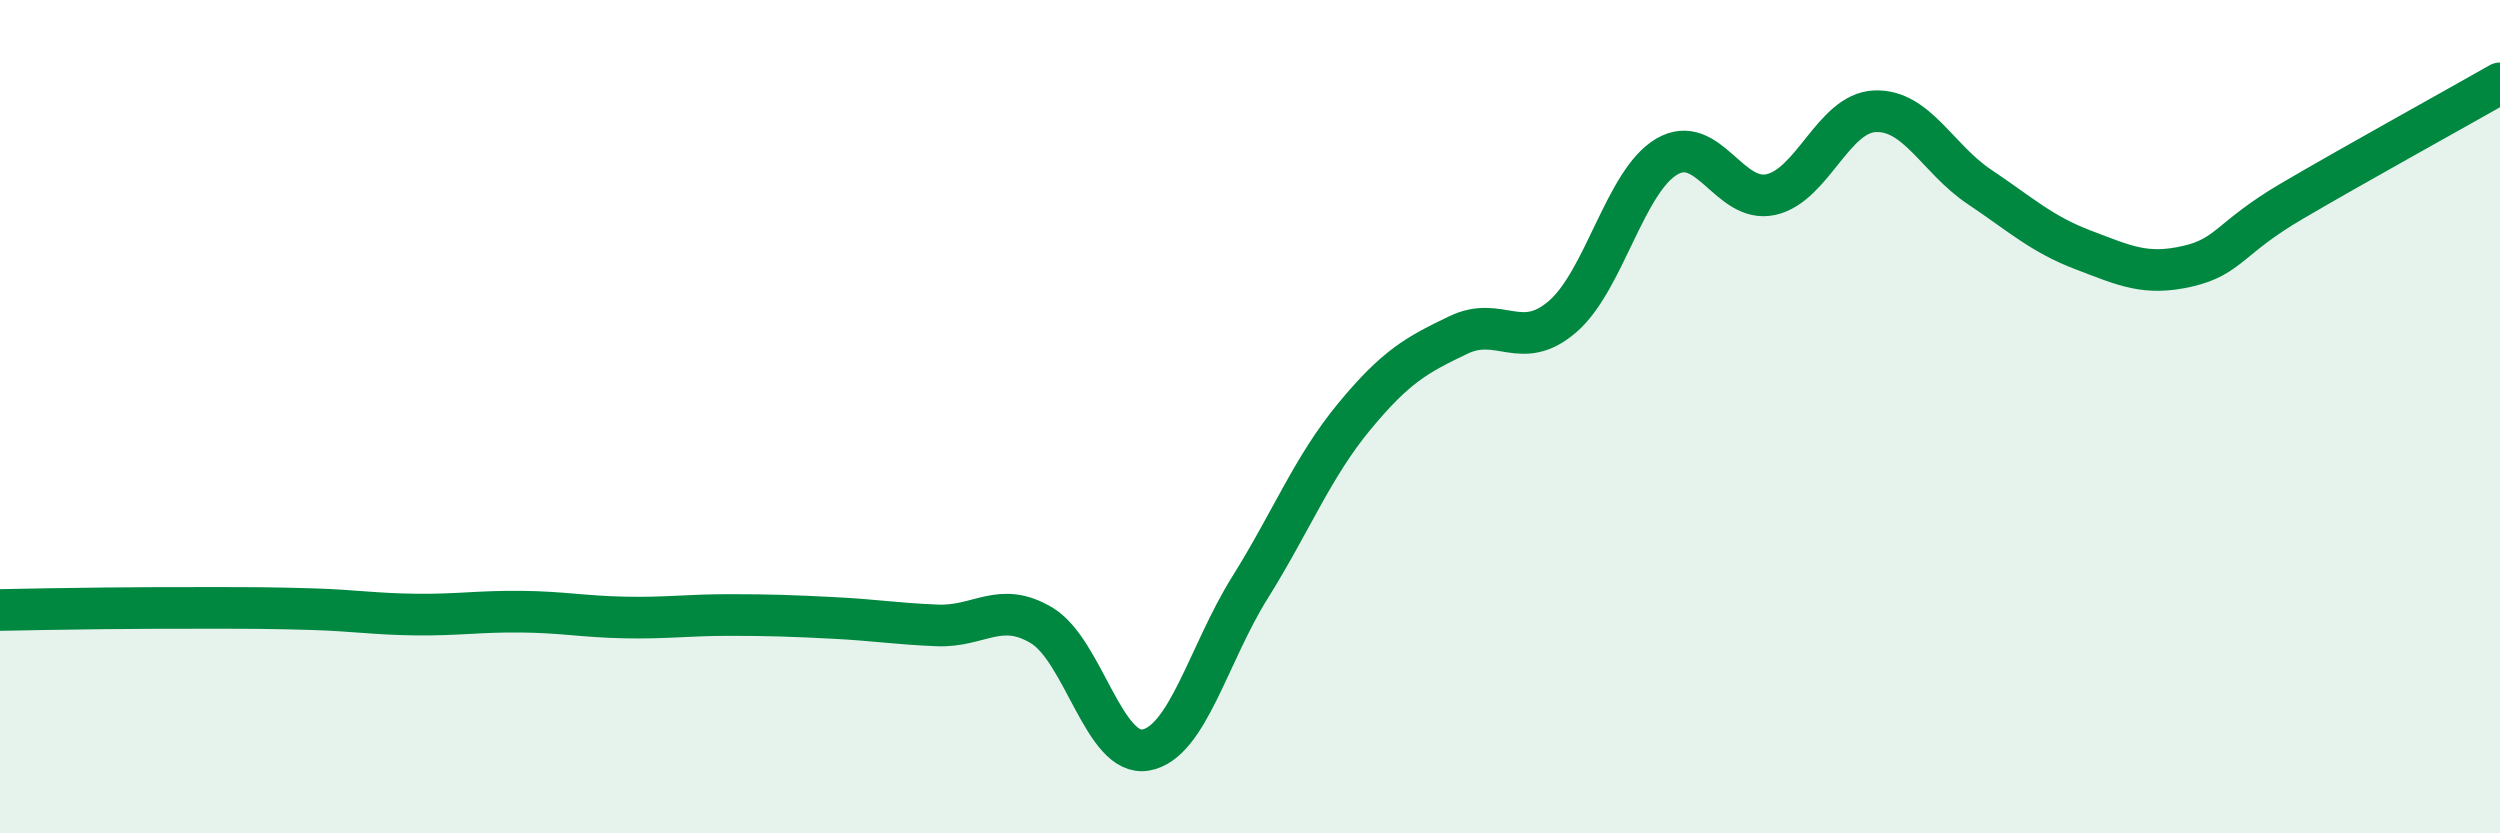 
    <svg width="60" height="20" viewBox="0 0 60 20" xmlns="http://www.w3.org/2000/svg">
      <path
        d="M 0,14.64 C 0.5,14.63 1.5,14.61 2.5,14.6 C 3.5,14.59 4,14.59 5,14.59 C 6,14.59 6.5,14.59 7.5,14.62 C 8.5,14.65 9,14.74 10,14.75 C 11,14.76 11.5,14.67 12.5,14.68 C 13.5,14.69 14,14.8 15,14.82 C 16,14.84 16.5,14.76 17.5,14.76 C 18.5,14.76 19,14.78 20,14.83 C 21,14.88 21.5,14.97 22.5,15.01 C 23.5,15.05 24,14.41 25,15.01 C 26,15.61 26.5,18.18 27.5,18 C 28.5,17.82 29,15.7 30,14.1 C 31,12.5 31.5,11.21 32.5,10 C 33.5,8.79 34,8.52 35,8.04 C 36,7.56 36.5,8.46 37.5,7.6 C 38.5,6.74 39,4.35 40,3.76 C 41,3.17 41.5,4.89 42.5,4.67 C 43.5,4.45 44,2.71 45,2.67 C 46,2.63 46.5,3.81 47.5,4.48 C 48.5,5.15 49,5.62 50,6 C 51,6.38 51.5,6.62 52.5,6.39 C 53.5,6.16 53.5,5.71 55,4.83 C 56.5,3.95 59,2.57 60,2L60 20L0 20Z"
        fill="#008740"
        opacity="0.1"
        stroke-linecap="round"
        stroke-linejoin="round"
      />
      <path
        d="M 0,14.64 C 0.5,14.63 1.5,14.61 2.5,14.6 C 3.5,14.59 4,14.59 5,14.59 C 6,14.59 6.5,14.59 7.5,14.62 C 8.5,14.65 9,14.74 10,14.75 C 11,14.76 11.5,14.67 12.5,14.68 C 13.5,14.69 14,14.8 15,14.82 C 16,14.84 16.5,14.76 17.5,14.76 C 18.5,14.76 19,14.78 20,14.83 C 21,14.88 21.5,14.97 22.5,15.01 C 23.5,15.05 24,14.41 25,15.01 C 26,15.61 26.5,18.18 27.5,18 C 28.5,17.82 29,15.7 30,14.1 C 31,12.5 31.5,11.21 32.5,10 C 33.5,8.79 34,8.52 35,8.04 C 36,7.56 36.5,8.46 37.5,7.6 C 38.5,6.74 39,4.35 40,3.76 C 41,3.17 41.5,4.89 42.5,4.67 C 43.5,4.45 44,2.71 45,2.67 C 46,2.63 46.5,3.81 47.5,4.48 C 48.5,5.15 49,5.62 50,6 C 51,6.38 51.5,6.62 52.5,6.39 C 53.5,6.16 53.5,5.71 55,4.83 C 56.5,3.95 59,2.57 60,2"
        stroke="#008740"
        stroke-width="1"
        fill="none"
        stroke-linecap="round"
        stroke-linejoin="round"
      />
    </svg>
  
